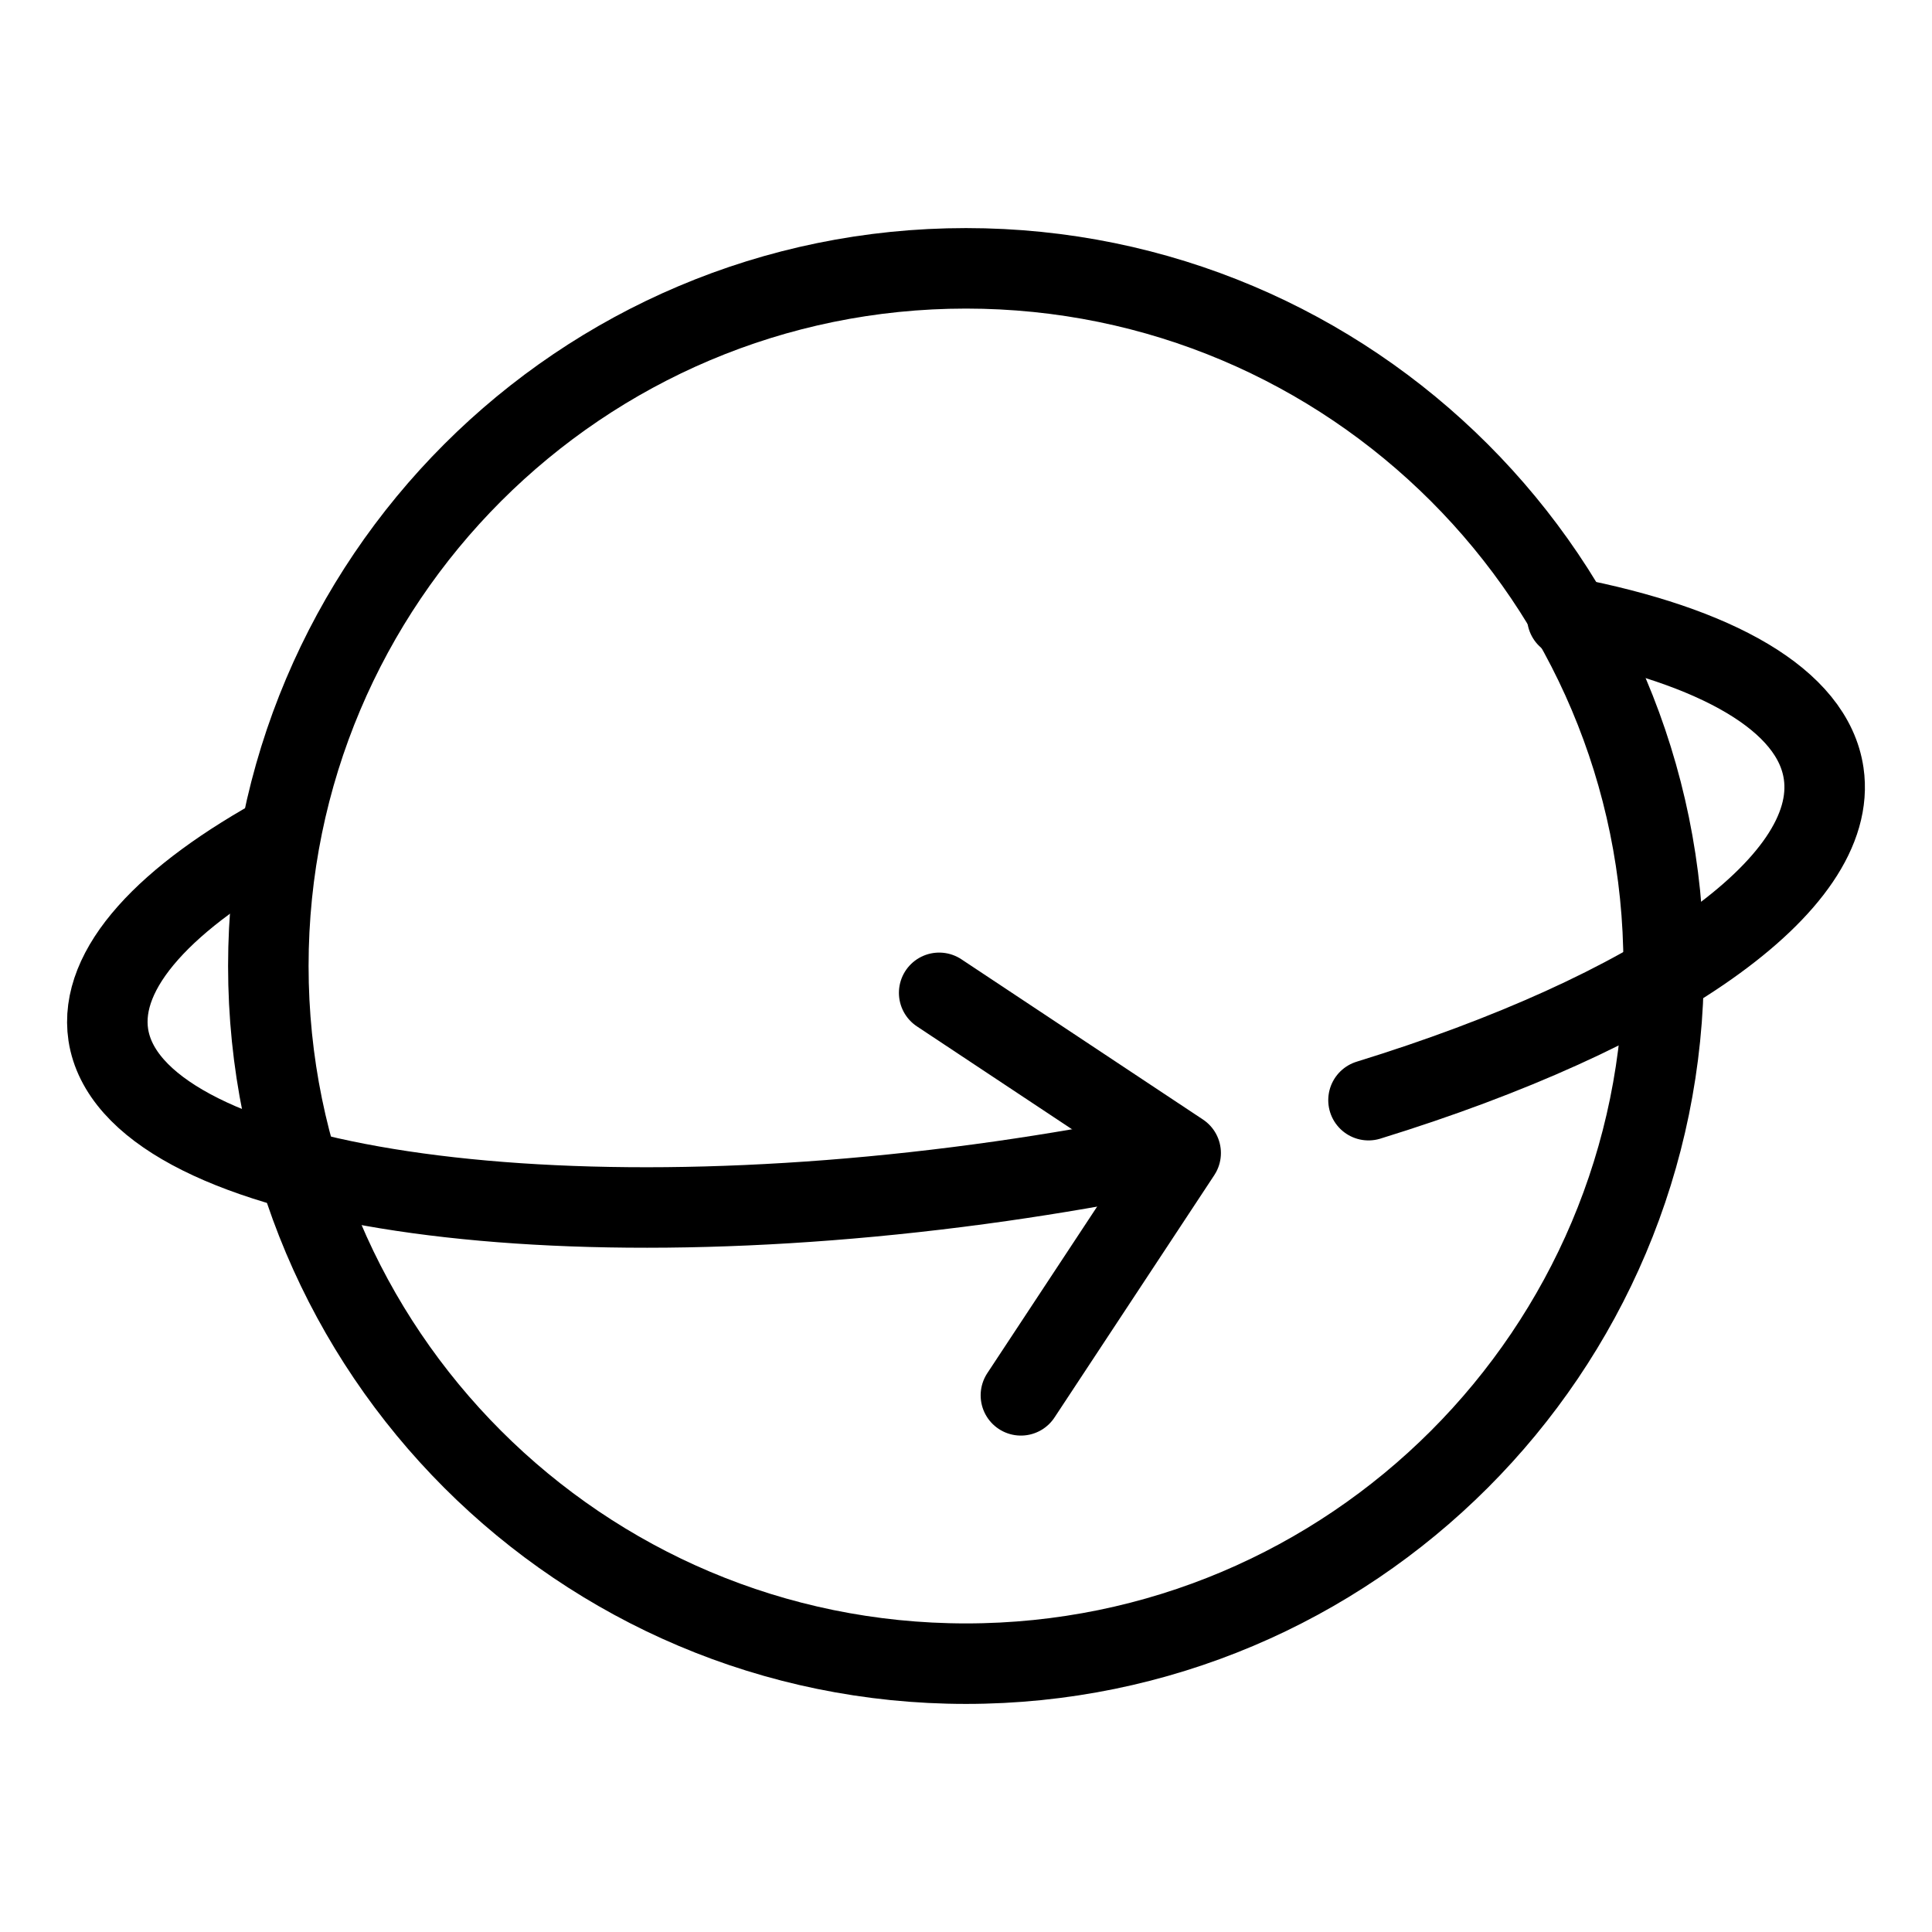<svg width="72" height="72" fill="none" xmlns="http://www.w3.org/2000/svg"><path d="M36 62c14.36 0 26-11.64 26-26S50.36 10 36 10 10 21.64 10 36s11.64 26 26 26Z" stroke="#000" stroke-width="3" stroke-miterlimit="10"/><path d="M43 43.042c-1.83.37-3.73.695-5.674.974-17.544 2.504-32.443.063-33.29-5.45C3.664 36.092 6.169 33.42 10.63 31" stroke="#000" stroke-width="3" stroke-miterlimit="10"/><path d="M58.408 23c5.553 1.067 9.154 3.08 9.555 5.824C68.574 33.008 61.592 37.732 51 41M35 37l9 5.97L38.046 52" stroke="#000" stroke-width="3" stroke-linecap="round" stroke-linejoin="round"/></svg>
